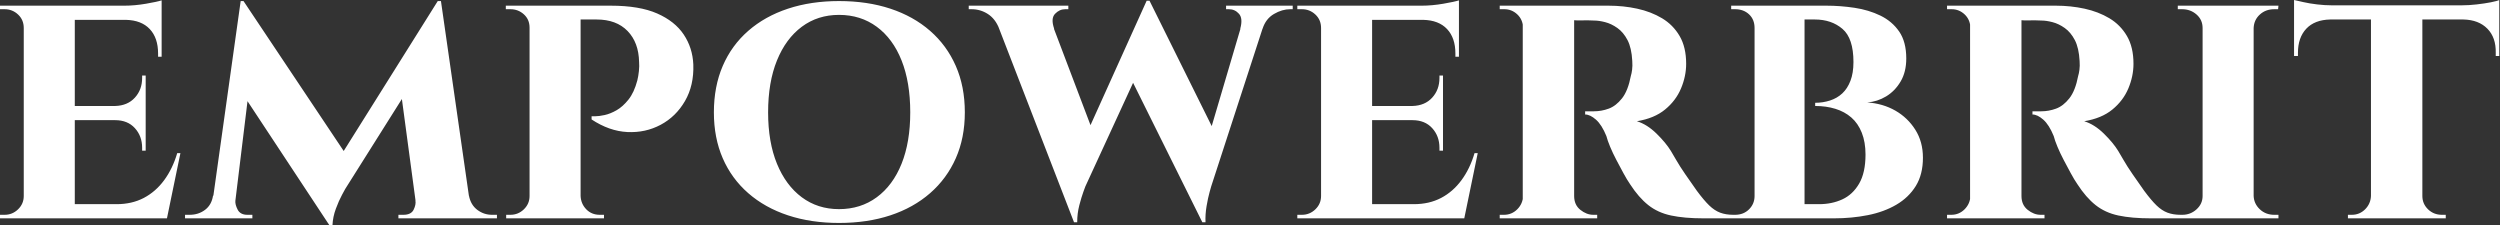 <svg baseProfile="full" height="28" version="1.1" viewBox="0 0 311 28" width="311" xmlns="http://www.w3.org/2000/svg" xmlns:ev="http://www.w3.org/2001/xml-events" xmlns:xlink="http://www.w3.org/1999/xlink"><rect x="0" y="0" width="311" height="28" fill="#333333" stroke="none"/><defs /><g><path d="M10.803 0.706V27.162H4.454V0.706ZM21.121 25.398 22.135 27.162H10.715V25.398ZM19.622 13.184V14.948H10.715V13.184ZM21.606 0.706V2.469H10.715V0.706ZM23.943 19.049 22.268 27.162H14.639L16.006 25.398Q17.902 25.398 19.38 24.627Q20.857 23.855 21.915 22.422Q22.973 20.989 23.546 19.049ZM19.622 14.86V18.74H19.181V18.387Q19.181 16.932 18.277 15.94Q17.373 14.948 15.83 14.948V14.86ZM19.622 9.392V13.272H15.83V13.184Q17.373 13.14 18.277 12.148Q19.181 11.156 19.181 9.701V9.392ZM21.606 2.381V7.055H21.165V6.658Q21.165 4.718 20.129 3.616Q19.093 2.513 17.153 2.469V2.381ZM21.606 0.044V1.102L16.976 0.706Q18.255 0.706 19.666 0.463Q21.077 0.22 21.606 0.044ZM4.586 24.384 4.762 27.162H1.499V26.721Q1.499 26.721 1.764 26.721Q2.028 26.721 2.072 26.721Q3.043 26.721 3.748 26.038Q4.454 25.354 4.454 24.384ZM4.586 3.483H4.454Q4.454 2.469 3.748 1.808Q3.043 1.146 2.072 1.146Q2.028 1.146 1.764 1.146Q1.499 1.146 1.499 1.146V0.706H4.762Z M55.956 0.132 56.309 4.674 44.447 23.502Q44.447 23.502 44.05 24.23Q43.654 24.957 43.279 25.972Q42.904 26.986 42.86 28.0H42.463L40.743 24.384ZM28.838 24.34V27.162H24.517V26.721Q24.517 26.721 24.803 26.721Q25.09 26.721 25.09 26.721Q26.192 26.721 27.008 26.104Q27.824 25.487 28.0 24.34ZM30.778 24.957Q30.734 25.443 31.065 26.082Q31.395 26.721 32.277 26.721H32.894V27.162H30.249L30.513 24.957ZM31.439 0.132H31.792L33.291 4.365L30.513 27.162H27.647ZM31.792 0.132 44.844 19.666 42.463 28.0 30.734 10.23ZM56.353 0.132 60.233 27.162H53.487L51.326 11.068L55.956 0.132ZM58.998 24.34H59.836Q60.057 25.487 60.872 26.104Q61.688 26.721 62.702 26.721Q62.702 26.721 63.011 26.721Q63.32 26.721 63.32 26.721V27.162H58.998ZM53.178 24.957H53.443L53.707 27.162H51.061V26.721H51.679Q52.649 26.721 52.957 26.082Q53.266 25.443 53.178 24.957Z M73.241 0.706H77.474Q81.046 0.706 83.25 1.676Q85.455 2.646 86.557 4.299Q87.66 5.953 87.748 8.025Q87.836 10.627 86.712 12.567Q85.587 14.507 83.691 15.521Q81.795 16.535 79.546 16.425Q77.298 16.315 75.093 14.86V14.463Q75.093 14.463 75.556 14.463Q76.019 14.463 76.724 14.309Q77.43 14.154 78.202 13.713Q78.973 13.272 79.679 12.391Q80.384 11.509 80.781 10.009Q80.913 9.48 80.98 8.841Q81.046 8.202 81.002 7.717Q80.957 5.291 79.569 3.858Q78.18 2.425 75.71 2.425H73.638Q73.638 2.425 73.55 2.006Q73.461 1.587 73.351 1.146Q73.241 0.706 73.241 0.706ZM73.726 0.706V27.162H67.376V0.706ZM67.509 24.384 67.641 27.162H64.466V26.721Q64.51 26.721 64.731 26.721Q64.951 26.721 64.995 26.721Q65.965 26.721 66.671 26.038Q67.376 25.354 67.376 24.384ZM67.465 3.439H67.376Q67.376 2.425 66.671 1.786Q65.965 1.146 64.995 1.146Q64.907 1.146 64.709 1.146Q64.51 1.146 64.422 1.146V0.706H67.641ZM73.638 24.384H73.726Q73.77 25.354 74.431 26.038Q75.093 26.721 76.107 26.721Q76.195 26.721 76.394 26.721Q76.592 26.721 76.636 26.721V27.162H73.417Z M105.871 0.132Q109.398 0.132 112.265 1.08Q115.131 2.028 117.203 3.836Q119.276 5.644 120.4 8.202Q121.524 10.759 121.524 13.978Q121.524 17.153 120.4 19.688Q119.276 22.224 117.203 24.031Q115.131 25.839 112.265 26.787Q109.398 27.735 105.871 27.735Q102.387 27.735 99.521 26.787Q96.655 25.839 94.583 24.031Q92.51 22.224 91.408 19.688Q90.306 17.153 90.306 13.978Q90.306 10.759 91.408 8.202Q92.51 5.644 94.583 3.836Q96.655 2.028 99.521 1.08Q102.387 0.132 105.871 0.132ZM105.871 26.016Q108.561 26.016 110.567 24.539Q112.573 23.061 113.654 20.372Q114.734 17.682 114.734 13.978Q114.734 10.23 113.654 7.518Q112.573 4.806 110.567 3.329Q108.561 1.852 105.871 1.852Q103.225 1.852 101.241 3.329Q99.257 4.806 98.154 7.518Q97.052 10.23 97.052 13.978Q97.052 17.682 98.154 20.372Q99.257 23.061 101.241 24.539Q103.225 26.016 105.871 26.016Z M124.787 0.97H131.622L137.575 16.668L135.106 27.647ZM144.498 0.088 145.291 4.145 136.517 23.194Q136.517 23.194 136.274 23.855Q136.031 24.517 135.767 25.531Q135.502 26.545 135.502 27.647H135.106L133.915 22.753L144.145 0.088ZM144.498 0.088 153.14 17.506 151.068 27.647 141.587 8.554ZM159.402 0.97 152.17 23.194Q152.17 23.194 151.972 23.899Q151.773 24.605 151.597 25.641Q151.42 26.677 151.465 27.647H151.068L149.877 23.679L156.58 0.97ZM155.786 3.572Q156.139 2.293 155.631 1.72Q155.124 1.146 154.375 1.146H154.022V0.706H162.312V1.146Q162.312 1.146 162.157 1.146Q162.003 1.146 162.003 1.146Q160.989 1.146 159.975 1.742Q158.961 2.337 158.564 3.572ZM132.636 3.572H125.802Q125.317 2.337 124.391 1.742Q123.465 1.146 122.362 1.146Q122.362 1.146 122.186 1.146Q122.009 1.146 122.009 1.146V0.706H134.4V1.146H134.003Q133.298 1.146 132.746 1.72Q132.195 2.293 132.636 3.572Z M172.189 0.706V27.162H165.839V0.706ZM182.507 25.398 183.521 27.162H172.101V25.398ZM181.008 13.184V14.948H172.101V13.184ZM182.992 0.706V2.469H172.101V0.706ZM185.329 19.049 183.654 27.162H176.025L177.392 25.398Q179.288 25.398 180.765 24.627Q182.243 23.855 183.301 22.422Q184.359 20.989 184.932 19.049ZM181.008 14.86V18.74H180.567V18.387Q180.567 16.932 179.663 15.94Q178.759 14.948 177.216 14.948V14.86ZM181.008 9.392V13.272H177.216V13.184Q178.759 13.14 179.663 12.148Q180.567 11.156 180.567 9.701V9.392ZM182.992 2.381V7.055H182.551V6.658Q182.551 4.718 181.515 3.616Q180.479 2.513 178.539 2.469V2.381ZM182.992 0.044V1.102L178.362 0.706Q179.641 0.706 181.052 0.463Q182.463 0.22 182.992 0.044ZM165.972 24.384 166.148 27.162H162.885V26.721Q162.885 26.721 163.15 26.721Q163.414 26.721 163.458 26.721Q164.428 26.721 165.134 26.038Q165.839 25.354 165.839 24.384ZM165.972 3.483H165.839Q165.839 2.469 165.134 1.808Q164.428 1.146 163.458 1.146Q163.414 1.146 163.15 1.146Q162.885 1.146 162.885 1.146V0.706H166.148Z M196.882 0.706H201.6Q203.452 0.706 205.172 1.08Q206.891 1.455 208.258 2.271Q209.625 3.087 210.441 4.476Q211.257 5.865 211.257 7.937Q211.257 9.48 210.617 11.002Q209.978 12.523 208.633 13.625Q207.288 14.728 205.128 15.08Q206.406 15.477 207.575 16.624Q208.743 17.77 209.361 18.784Q209.581 19.137 210.022 19.909Q210.463 20.68 211.146 21.672Q211.83 22.665 212.58 23.723Q213.461 24.913 214.123 25.553Q214.784 26.192 215.49 26.457Q216.195 26.721 217.121 26.721V27.162H213.417Q211.036 27.162 209.383 26.809Q207.729 26.457 206.539 25.509Q205.348 24.561 204.29 22.929Q203.893 22.356 203.452 21.54Q203.011 20.724 202.57 19.887Q202.129 19.049 201.798 18.255Q201.468 17.461 201.335 16.932Q200.762 15.521 200.035 14.882Q199.307 14.243 198.69 14.243V13.846Q198.69 13.846 198.998 13.846Q199.307 13.846 199.792 13.846Q200.718 13.846 201.622 13.515Q202.526 13.184 203.276 12.236Q204.025 11.288 204.378 9.436Q204.466 9.172 204.532 8.687Q204.598 8.202 204.554 7.584Q204.466 5.953 203.959 4.983Q203.452 4.013 202.702 3.483Q201.953 2.954 201.181 2.756Q200.409 2.557 199.836 2.557Q198.998 2.513 198.315 2.535Q197.631 2.557 197.279 2.513Q197.235 2.513 197.146 2.05Q197.058 1.587 196.97 1.146Q196.882 0.706 196.882 0.706ZM197.323 0.706V27.162H190.929V0.706ZM191.061 24.384 191.238 27.162H188.063V26.721Q188.107 26.721 188.306 26.721Q188.504 26.721 188.592 26.721Q189.562 26.721 190.246 26.038Q190.929 25.354 190.973 24.384ZM191.061 3.439H190.973Q190.929 2.425 190.246 1.786Q189.562 1.146 188.636 1.146Q188.504 1.146 188.306 1.146Q188.107 1.146 188.063 1.146V0.706H191.238ZM197.235 24.384H197.323Q197.323 25.487 198.094 26.104Q198.866 26.721 199.704 26.721Q199.704 26.721 199.902 26.721Q200.101 26.721 200.189 26.721V27.162H197.014Z M221.398 0.706H228.718Q230.438 0.706 232.202 0.97Q233.965 1.235 235.42 1.94Q236.876 2.646 237.757 3.924Q238.639 5.203 238.639 7.276Q238.639 8.951 237.934 10.142Q237.228 11.332 236.126 11.994Q235.024 12.655 233.789 12.743Q235.729 12.876 237.272 13.757Q238.816 14.639 239.764 16.139Q240.712 17.638 240.712 19.622Q240.712 21.694 239.83 23.128Q238.948 24.561 237.405 25.465Q235.861 26.369 233.855 26.765Q231.849 27.162 229.644 27.162H225.676Q225.676 27.162 225.676 26.721Q225.676 26.28 225.676 25.839Q225.676 25.398 225.676 25.398H227.792Q229.38 25.398 230.68 24.803Q231.981 24.208 232.775 22.841Q233.569 21.474 233.569 19.225Q233.569 17.682 233.106 16.513Q232.643 15.345 231.805 14.617Q230.967 13.89 229.82 13.537Q228.674 13.184 227.307 13.184V12.787Q228.277 12.787 229.159 12.501Q230.041 12.214 230.68 11.619Q231.32 11.024 231.694 10.054Q232.069 9.083 232.069 7.717Q232.069 4.762 230.702 3.594Q229.335 2.425 227.263 2.425H221.795Q221.795 2.381 221.685 1.962Q221.575 1.543 221.487 1.124Q221.398 0.706 221.398 0.706ZM225.984 0.706V27.162H219.767V0.706ZM219.899 24.384V27.162H216.857V26.721Q216.901 26.721 217.099 26.721Q217.298 26.721 217.342 26.721Q218.4 26.721 219.083 26.038Q219.767 25.354 219.767 24.384ZM219.899 3.483H219.767Q219.767 2.425 219.083 1.786Q218.4 1.146 217.342 1.146Q217.298 1.146 217.099 1.146Q216.901 1.146 216.857 1.146V0.706H219.899Z M252.529 0.706H257.247Q259.099 0.706 260.819 1.08Q262.539 1.455 263.906 2.271Q265.272 3.087 266.088 4.476Q266.904 5.865 266.904 7.937Q266.904 9.48 266.265 11.002Q265.625 12.523 264.28 13.625Q262.935 14.728 260.775 15.08Q262.054 15.477 263.222 16.624Q264.391 17.77 265.008 18.784Q265.228 19.137 265.669 19.909Q266.11 20.68 266.794 21.672Q267.477 22.665 268.227 23.723Q269.109 24.913 269.77 25.553Q270.431 26.192 271.137 26.457Q271.843 26.721 272.769 26.721V27.162H269.065Q266.683 27.162 265.03 26.809Q263.376 26.457 262.186 25.509Q260.995 24.561 259.937 22.929Q259.54 22.356 259.099 21.54Q258.658 20.724 258.217 19.887Q257.776 19.049 257.446 18.255Q257.115 17.461 256.983 16.932Q256.409 15.521 255.682 14.882Q254.954 14.243 254.337 14.243V13.846Q254.337 13.846 254.646 13.846Q254.954 13.846 255.439 13.846Q256.365 13.846 257.269 13.515Q258.173 13.184 258.923 12.236Q259.672 11.288 260.025 9.436Q260.113 9.172 260.18 8.687Q260.246 8.202 260.202 7.584Q260.113 5.953 259.606 4.983Q259.099 4.013 258.35 3.483Q257.6 2.954 256.828 2.756Q256.057 2.557 255.483 2.557Q254.646 2.513 253.962 2.535Q253.279 2.557 252.926 2.513Q252.882 2.513 252.794 2.05Q252.706 1.587 252.617 1.146Q252.529 0.706 252.529 0.706ZM252.97 0.706V27.162H246.576V0.706ZM246.709 24.384 246.885 27.162H243.71V26.721Q243.754 26.721 243.953 26.721Q244.151 26.721 244.239 26.721Q245.209 26.721 245.893 26.038Q246.576 25.354 246.62 24.384ZM246.709 3.439H246.62Q246.576 2.425 245.893 1.786Q245.209 1.146 244.283 1.146Q244.151 1.146 243.953 1.146Q243.754 1.146 243.71 1.146V0.706H246.885ZM252.882 24.384H252.97Q252.97 25.487 253.742 26.104Q254.513 26.721 255.351 26.721Q255.351 26.721 255.55 26.721Q255.748 26.721 255.836 26.721V27.162H252.661Z M281.852 0.706V27.162H275.502V0.706ZM275.635 24.384V27.162H272.416V26.721Q272.416 26.721 272.68 26.721Q272.945 26.721 272.989 26.721Q274.003 26.721 274.753 26.038Q275.502 25.354 275.502 24.384ZM281.764 24.384H281.852Q281.896 25.354 282.624 26.038Q283.351 26.721 284.409 26.721Q284.409 26.721 284.652 26.721Q284.894 26.721 284.939 26.721V27.162H281.764ZM281.764 3.483V0.706H284.939L284.894 1.146Q284.894 1.146 284.674 1.146Q284.454 1.146 284.409 1.146Q283.351 1.146 282.624 1.808Q281.896 2.469 281.852 3.483ZM275.635 3.483H275.502Q275.502 2.469 274.753 1.808Q274.003 1.146 272.945 1.146Q272.945 1.146 272.68 1.146Q272.416 1.146 272.416 1.146V0.706H275.635Z M302.841 0.838V27.162H296.447V0.838ZM312.409 0.661V2.425H286.879V0.661ZM312.409 2.293V6.967H311.969V6.57Q312.013 4.674 310.932 3.572Q309.852 2.469 307.956 2.425V2.293ZM312.409 0.0V1.102L307.78 0.661Q308.617 0.661 309.587 0.551Q310.557 0.441 311.351 0.287Q312.145 0.132 312.409 0.0ZM296.535 24.384V27.162H293.581V26.721Q293.581 26.721 293.824 26.721Q294.066 26.721 294.066 26.721Q295.036 26.721 295.72 26.038Q296.403 25.354 296.447 24.384ZM302.709 24.384H302.841Q302.841 25.354 303.546 26.038Q304.252 26.721 305.266 26.721Q305.266 26.721 305.509 26.721Q305.751 26.721 305.751 26.721V27.162H302.709ZM291.376 2.293V2.425Q289.436 2.469 288.4 3.572Q287.364 4.674 287.364 6.57V6.967H286.879V2.293ZM286.879 0.0Q287.276 0.088 288.047 0.265Q288.819 0.441 289.767 0.551Q290.715 0.661 291.509 0.661L286.879 1.102Z " fill="rgb(255,255,255)" transform="translate(-1.499, 0)" /></g></svg>